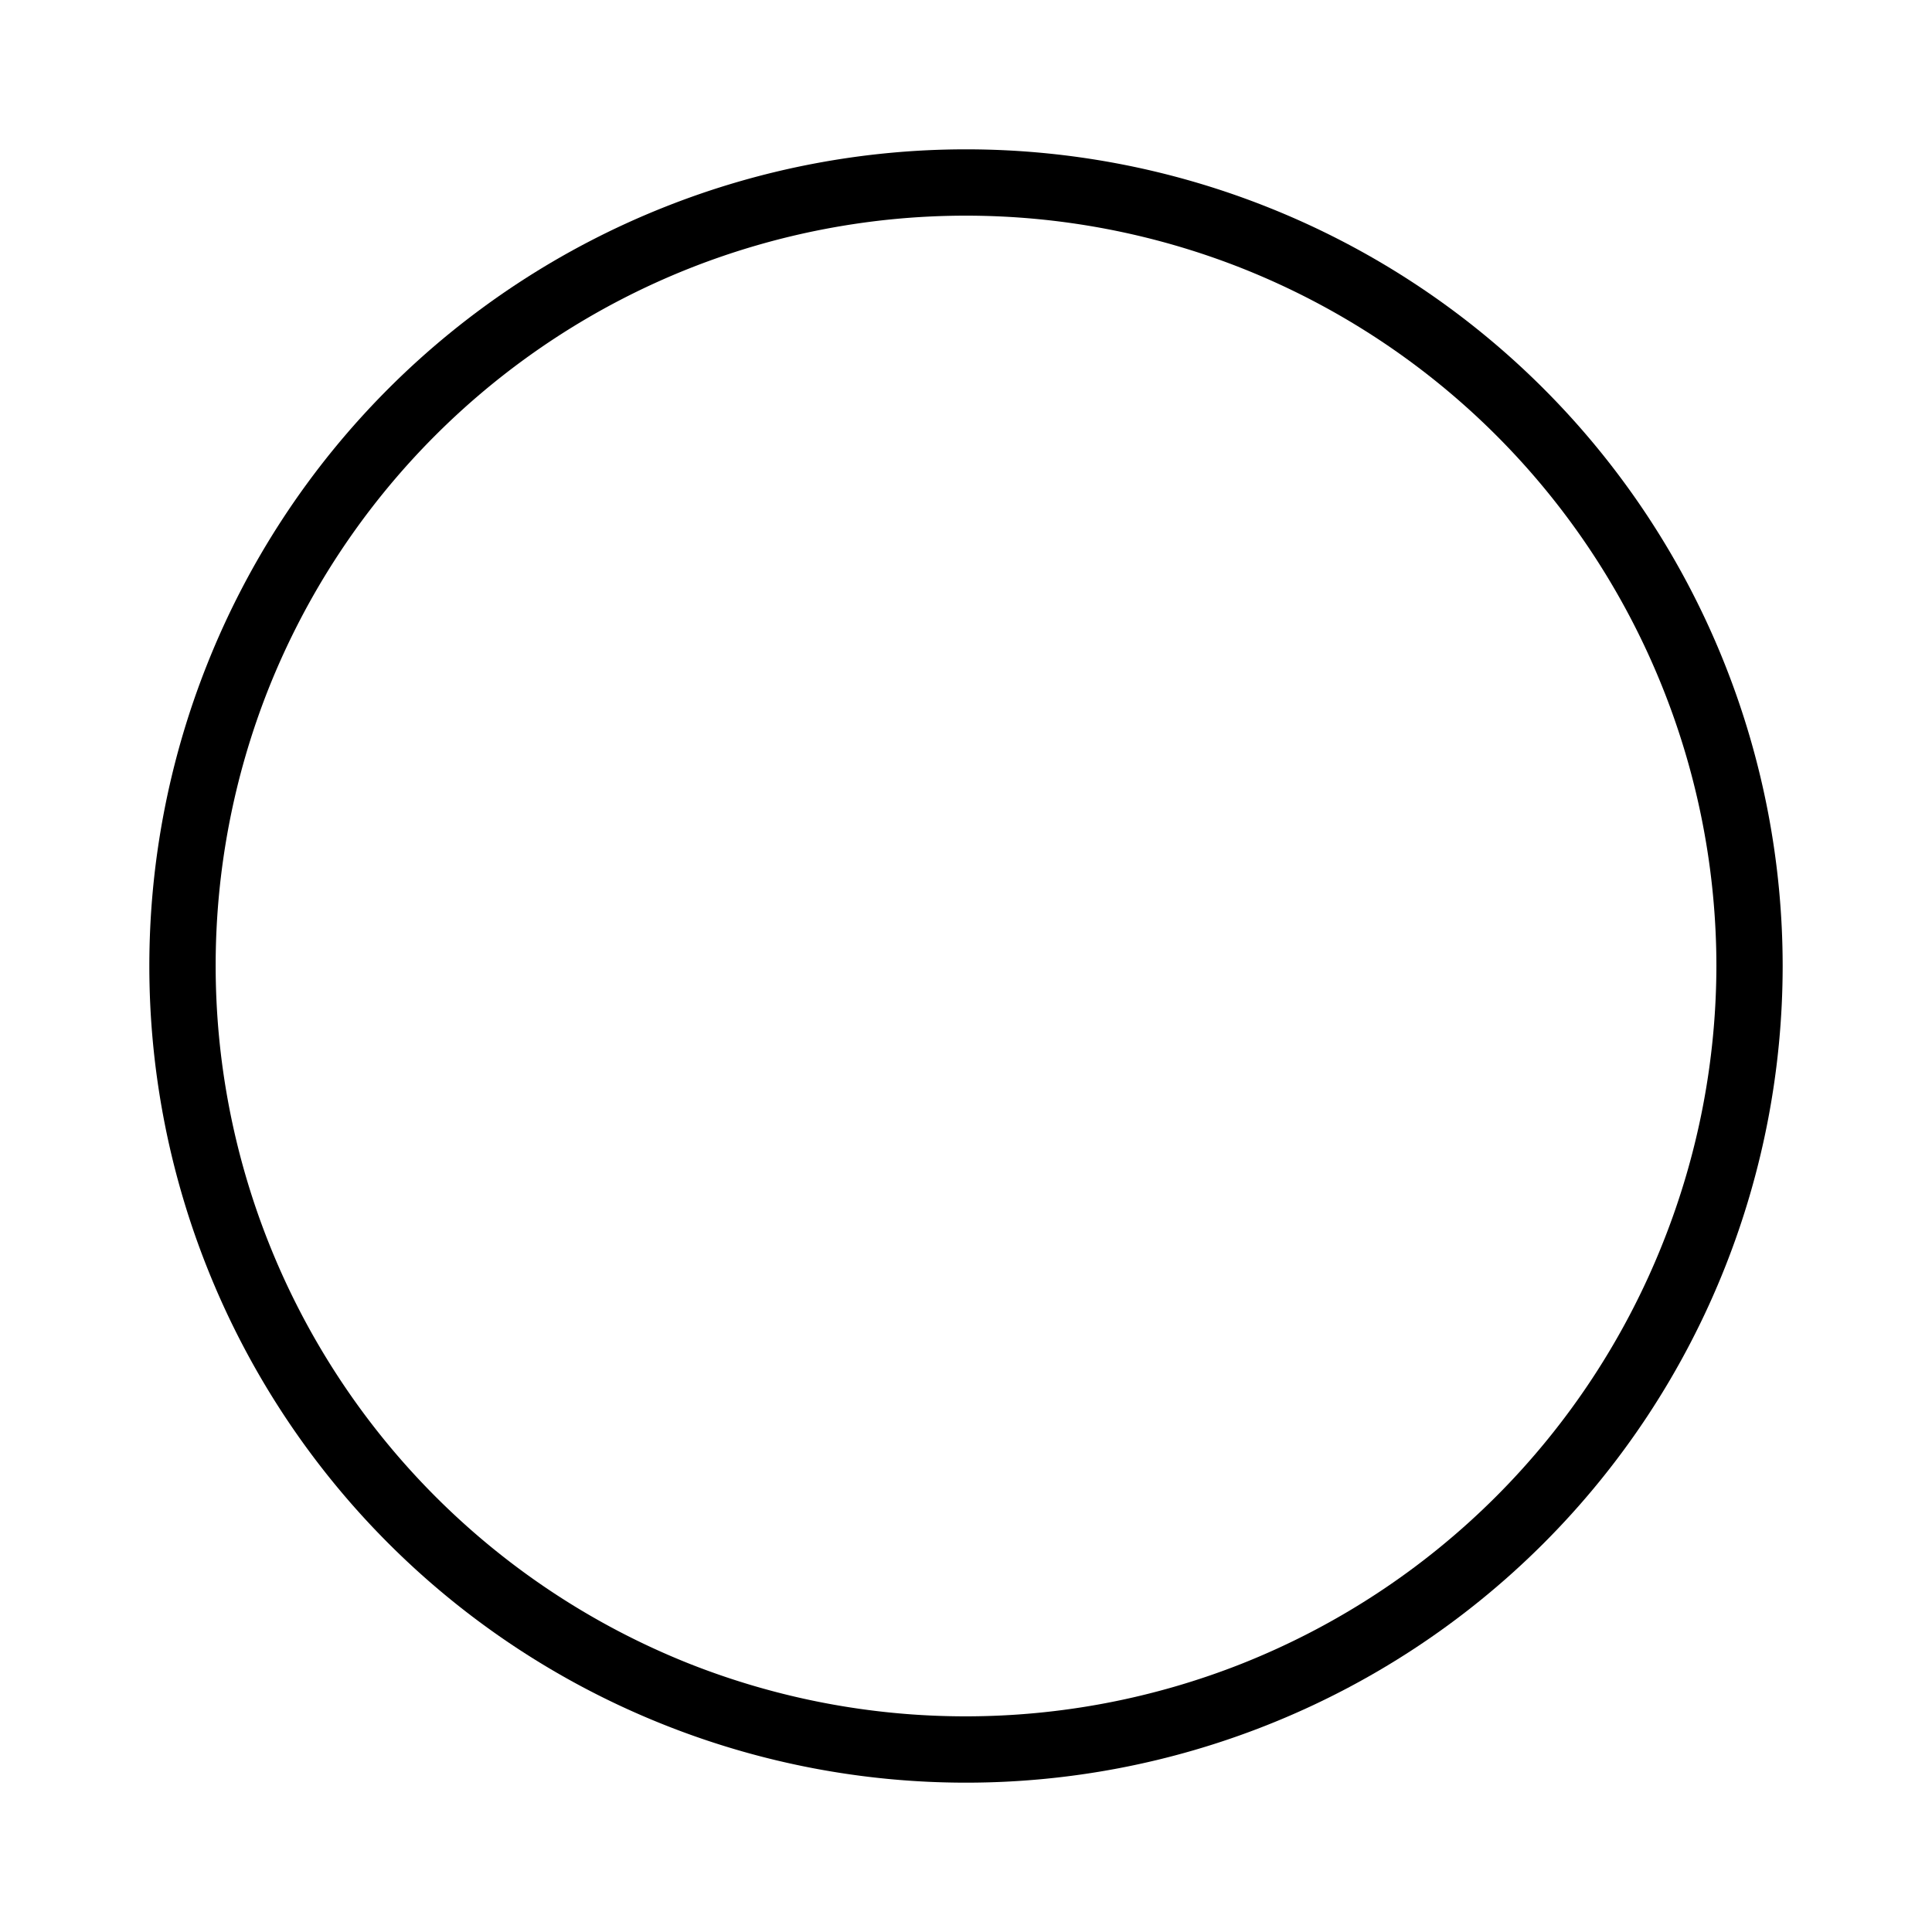 <svg id="Ebene_1" data-name="Ebene 1" xmlns="http://www.w3.org/2000/svg" xmlns:xlink="http://www.w3.org/1999/xlink" viewBox="0 0 255.12 255.12"><defs><style>.cls-1,.cls-3{fill:none;}.cls-2{clip-path:url(#clip-path);}.cls-3{stroke:#000;stroke-miterlimit:10;stroke-width:0.24px;}</style><clipPath id="clip-path"><rect class="cls-1" width="255.12" height="255.12"/></clipPath></defs><title>cul-carbon-gennakerbaum-profil-70-01</title><g class="cls-2"><path class="cls-3" d="M235.28,127.56a107.83,107.83,0,0,0-7.57-39.65,107.63,107.63,0,0,0-60.5-60.5,107.62,107.62,0,0,0-79.3,0,107.63,107.63,0,0,0-60.5,60.5,107.62,107.62,0,0,0,0,79.3,107.63,107.63,0,0,0,60.5,60.5,107.62,107.62,0,0,0,79.3,0,107.63,107.63,0,0,0,60.5-60.5A107.83,107.83,0,0,0,235.28,127.56Z"/><path d="M226.77,127.56a99.18,99.18,0,0,0-7-36.52,99.31,99.31,0,0,0-55.73-55.73,99.29,99.29,0,0,0-73,0A99.31,99.31,0,0,0,35.31,91a99.29,99.29,0,0,0,0,73A99.31,99.31,0,0,0,91,219.81a99.29,99.29,0,0,0,73,0,99.31,99.31,0,0,0,55.73-55.73A99.18,99.18,0,0,0,226.77,127.56Zm8.51,0a107.83,107.83,0,0,1-7.57,39.65,107.63,107.63,0,0,1-60.5,60.5,107.62,107.62,0,0,1-79.3,0,107.63,107.63,0,0,1-60.5-60.5,107.62,107.62,0,0,1,0-79.3,107.63,107.63,0,0,1,60.5-60.5,107.62,107.62,0,0,1,79.3,0,107.63,107.63,0,0,1,60.5,60.5A107.83,107.83,0,0,1,235.28,127.56Z"/><path class="cls-3" d="M226.77,127.56a99.18,99.18,0,0,0-7-36.52,99.31,99.31,0,0,0-55.73-55.73,99.29,99.29,0,0,0-73,0A99.31,99.31,0,0,0,35.31,91a99.29,99.29,0,0,0,0,73A99.31,99.31,0,0,0,91,219.81a99.29,99.29,0,0,0,73,0,99.31,99.31,0,0,0,55.73-55.73A99.18,99.18,0,0,0,226.77,127.56Z"/></g></svg>
